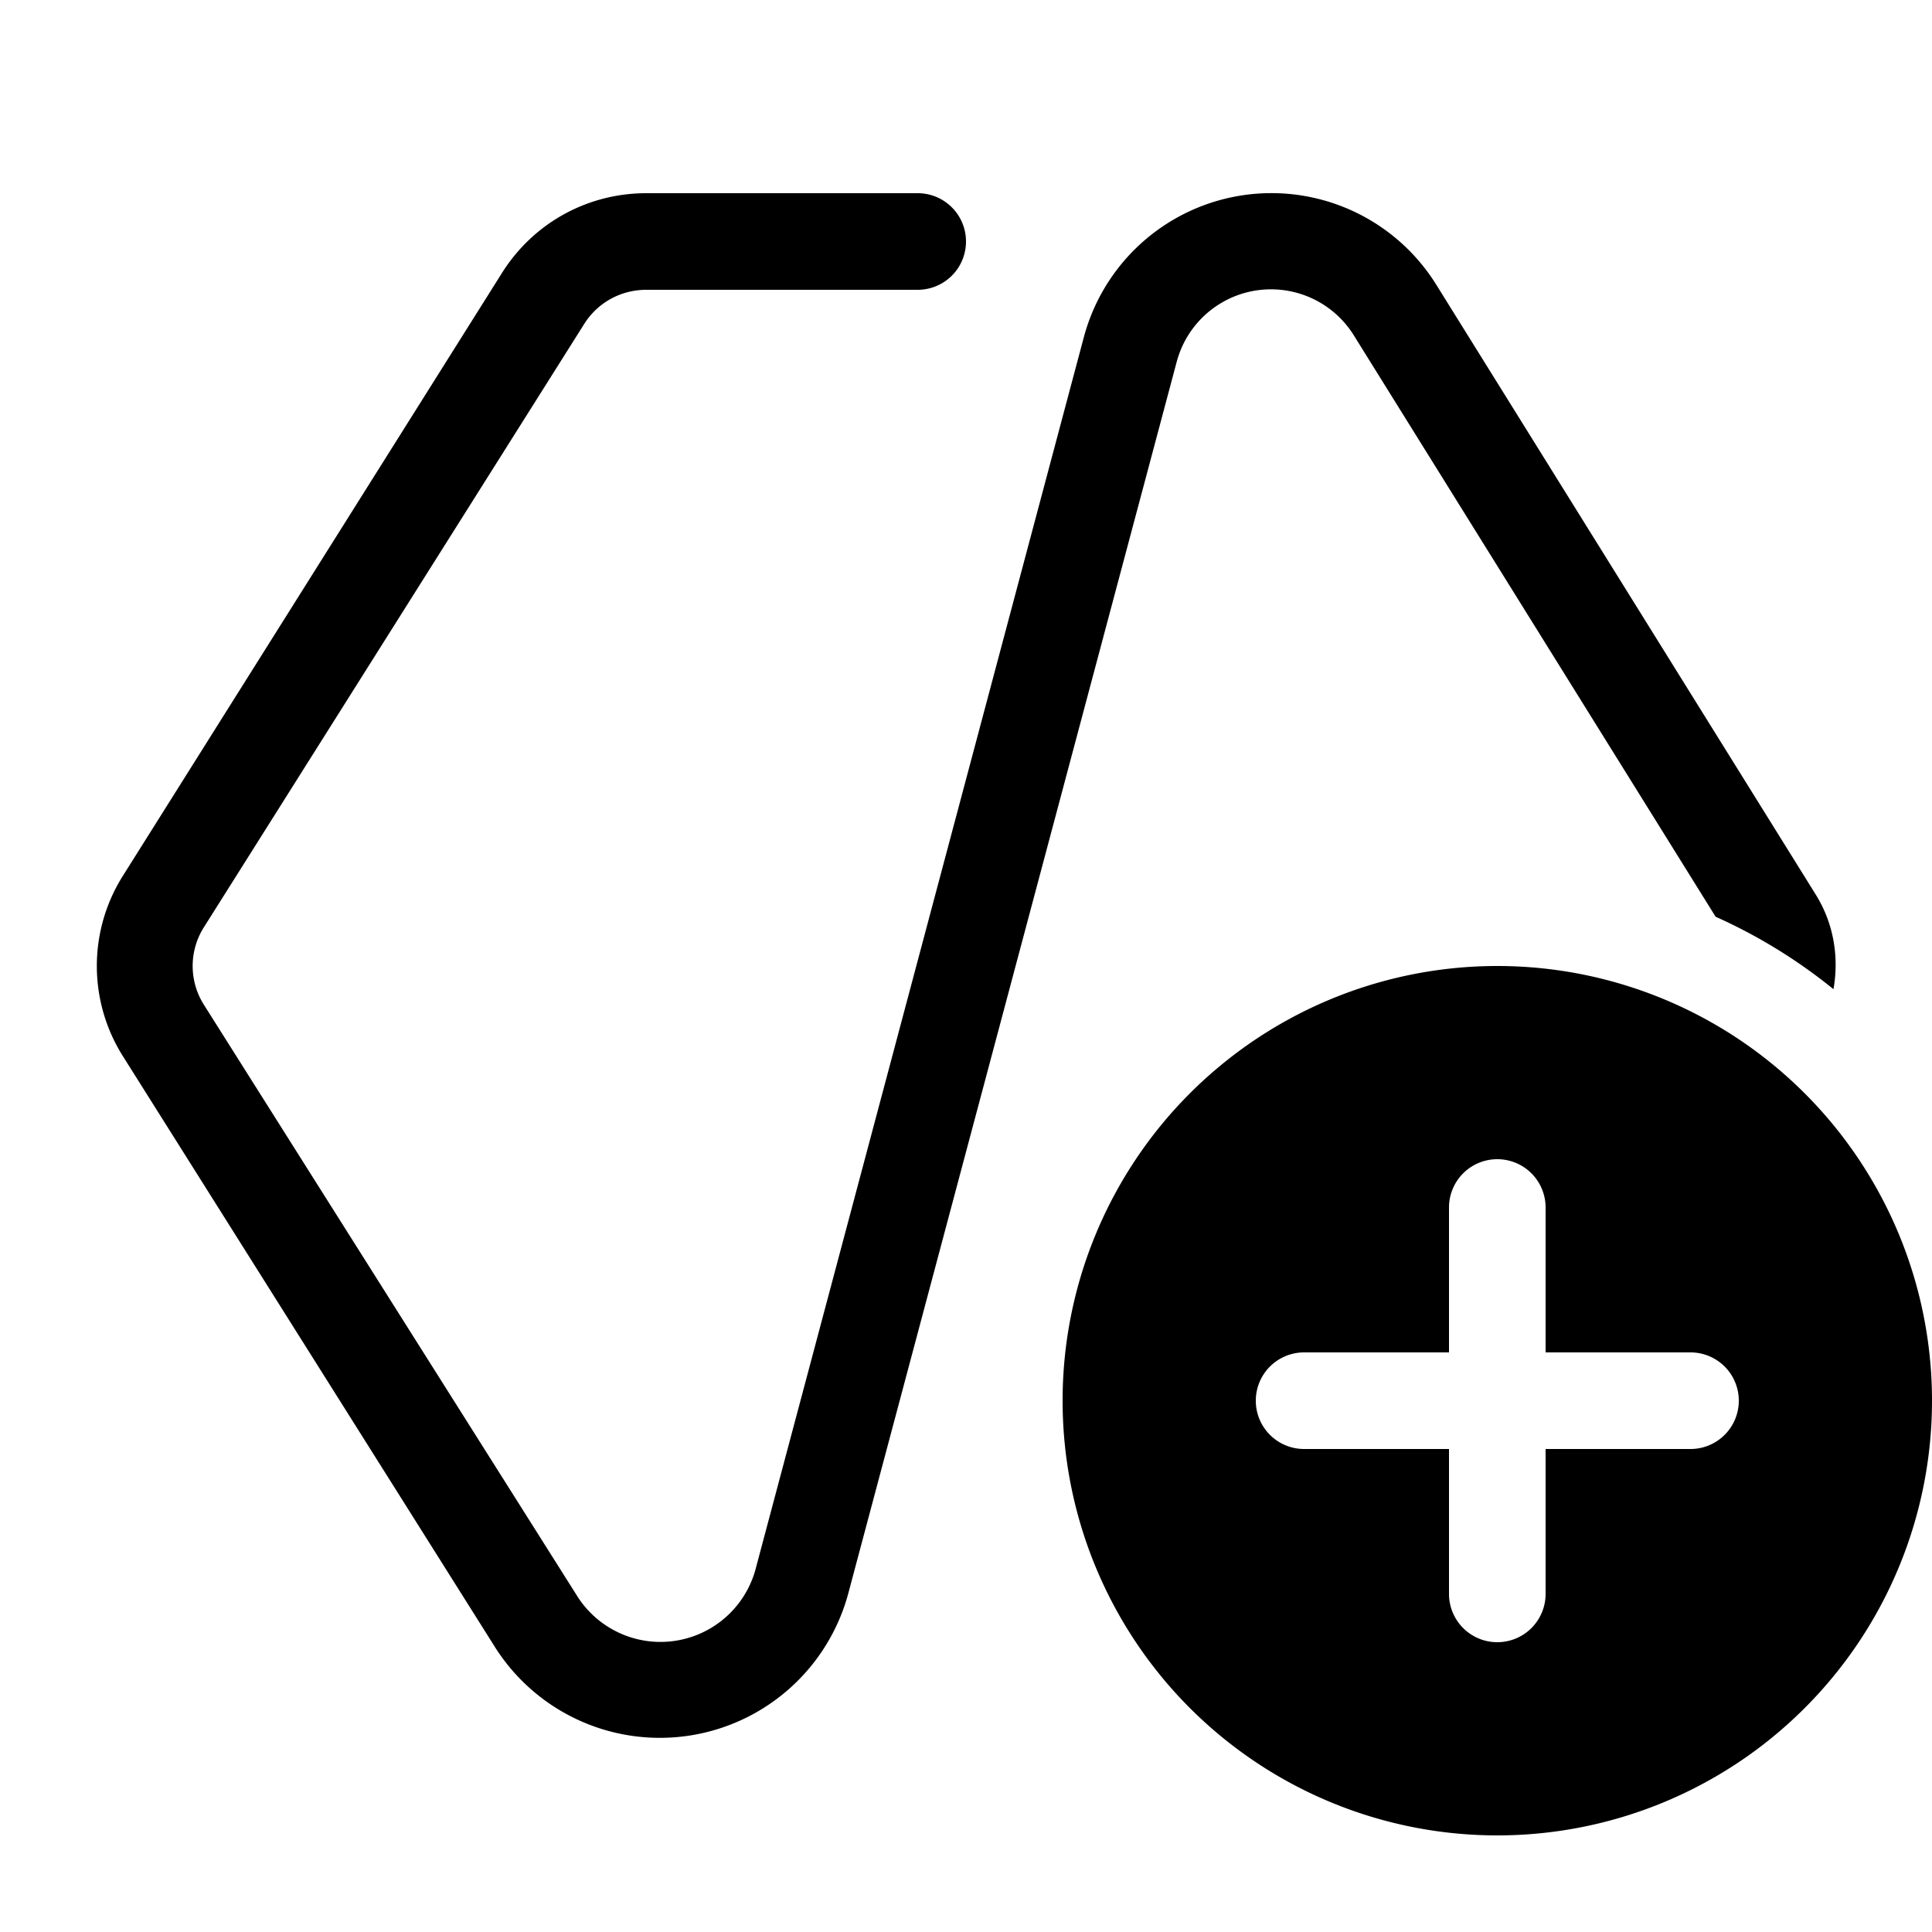 <svg width="20" height="20" viewBox="0 0 20 20" xmlns="http://www.w3.org/2000/svg"><path d="M15.5 10a4.5 4.5 0 1 1 0 9 4.5 4.5 0 0 1 0-9Zm-6-8a.5.5 0 0 1 0 1H6.69c-.26 0-.5.13-.64.35L2.11 9.6a.75.75 0 0 0 0 .8l3.87 6.13a1.02 1.02 0 0 0 1.84-.28l3.4-12.76a2.01 2.01 0 0 1 3.65-.54l3.92 6.3c.19.3.25.65.19.99a5.5 5.5 0 0 0-1.22-.75l-3.74-6.01a1.01 1.01 0 0 0-1.84.27L8.78 16.5a2.02 2.02 0 0 1-3.65.56l-3.86-6.13a1.75 1.75 0 0 1 0-1.86L5.2 2.82C5.53 2.3 6.09 2 6.69 2h2.8Zm6 10a.5.5 0 0 0-.5.5V14h-1.5a.5.5 0 0 0 0 1H15v1.5a.5.5 0 0 0 1 0V15h1.5a.5.5 0 0 0 0-1H16v-1.5a.5.5 0 0 0-.5-.5Z"/></svg>